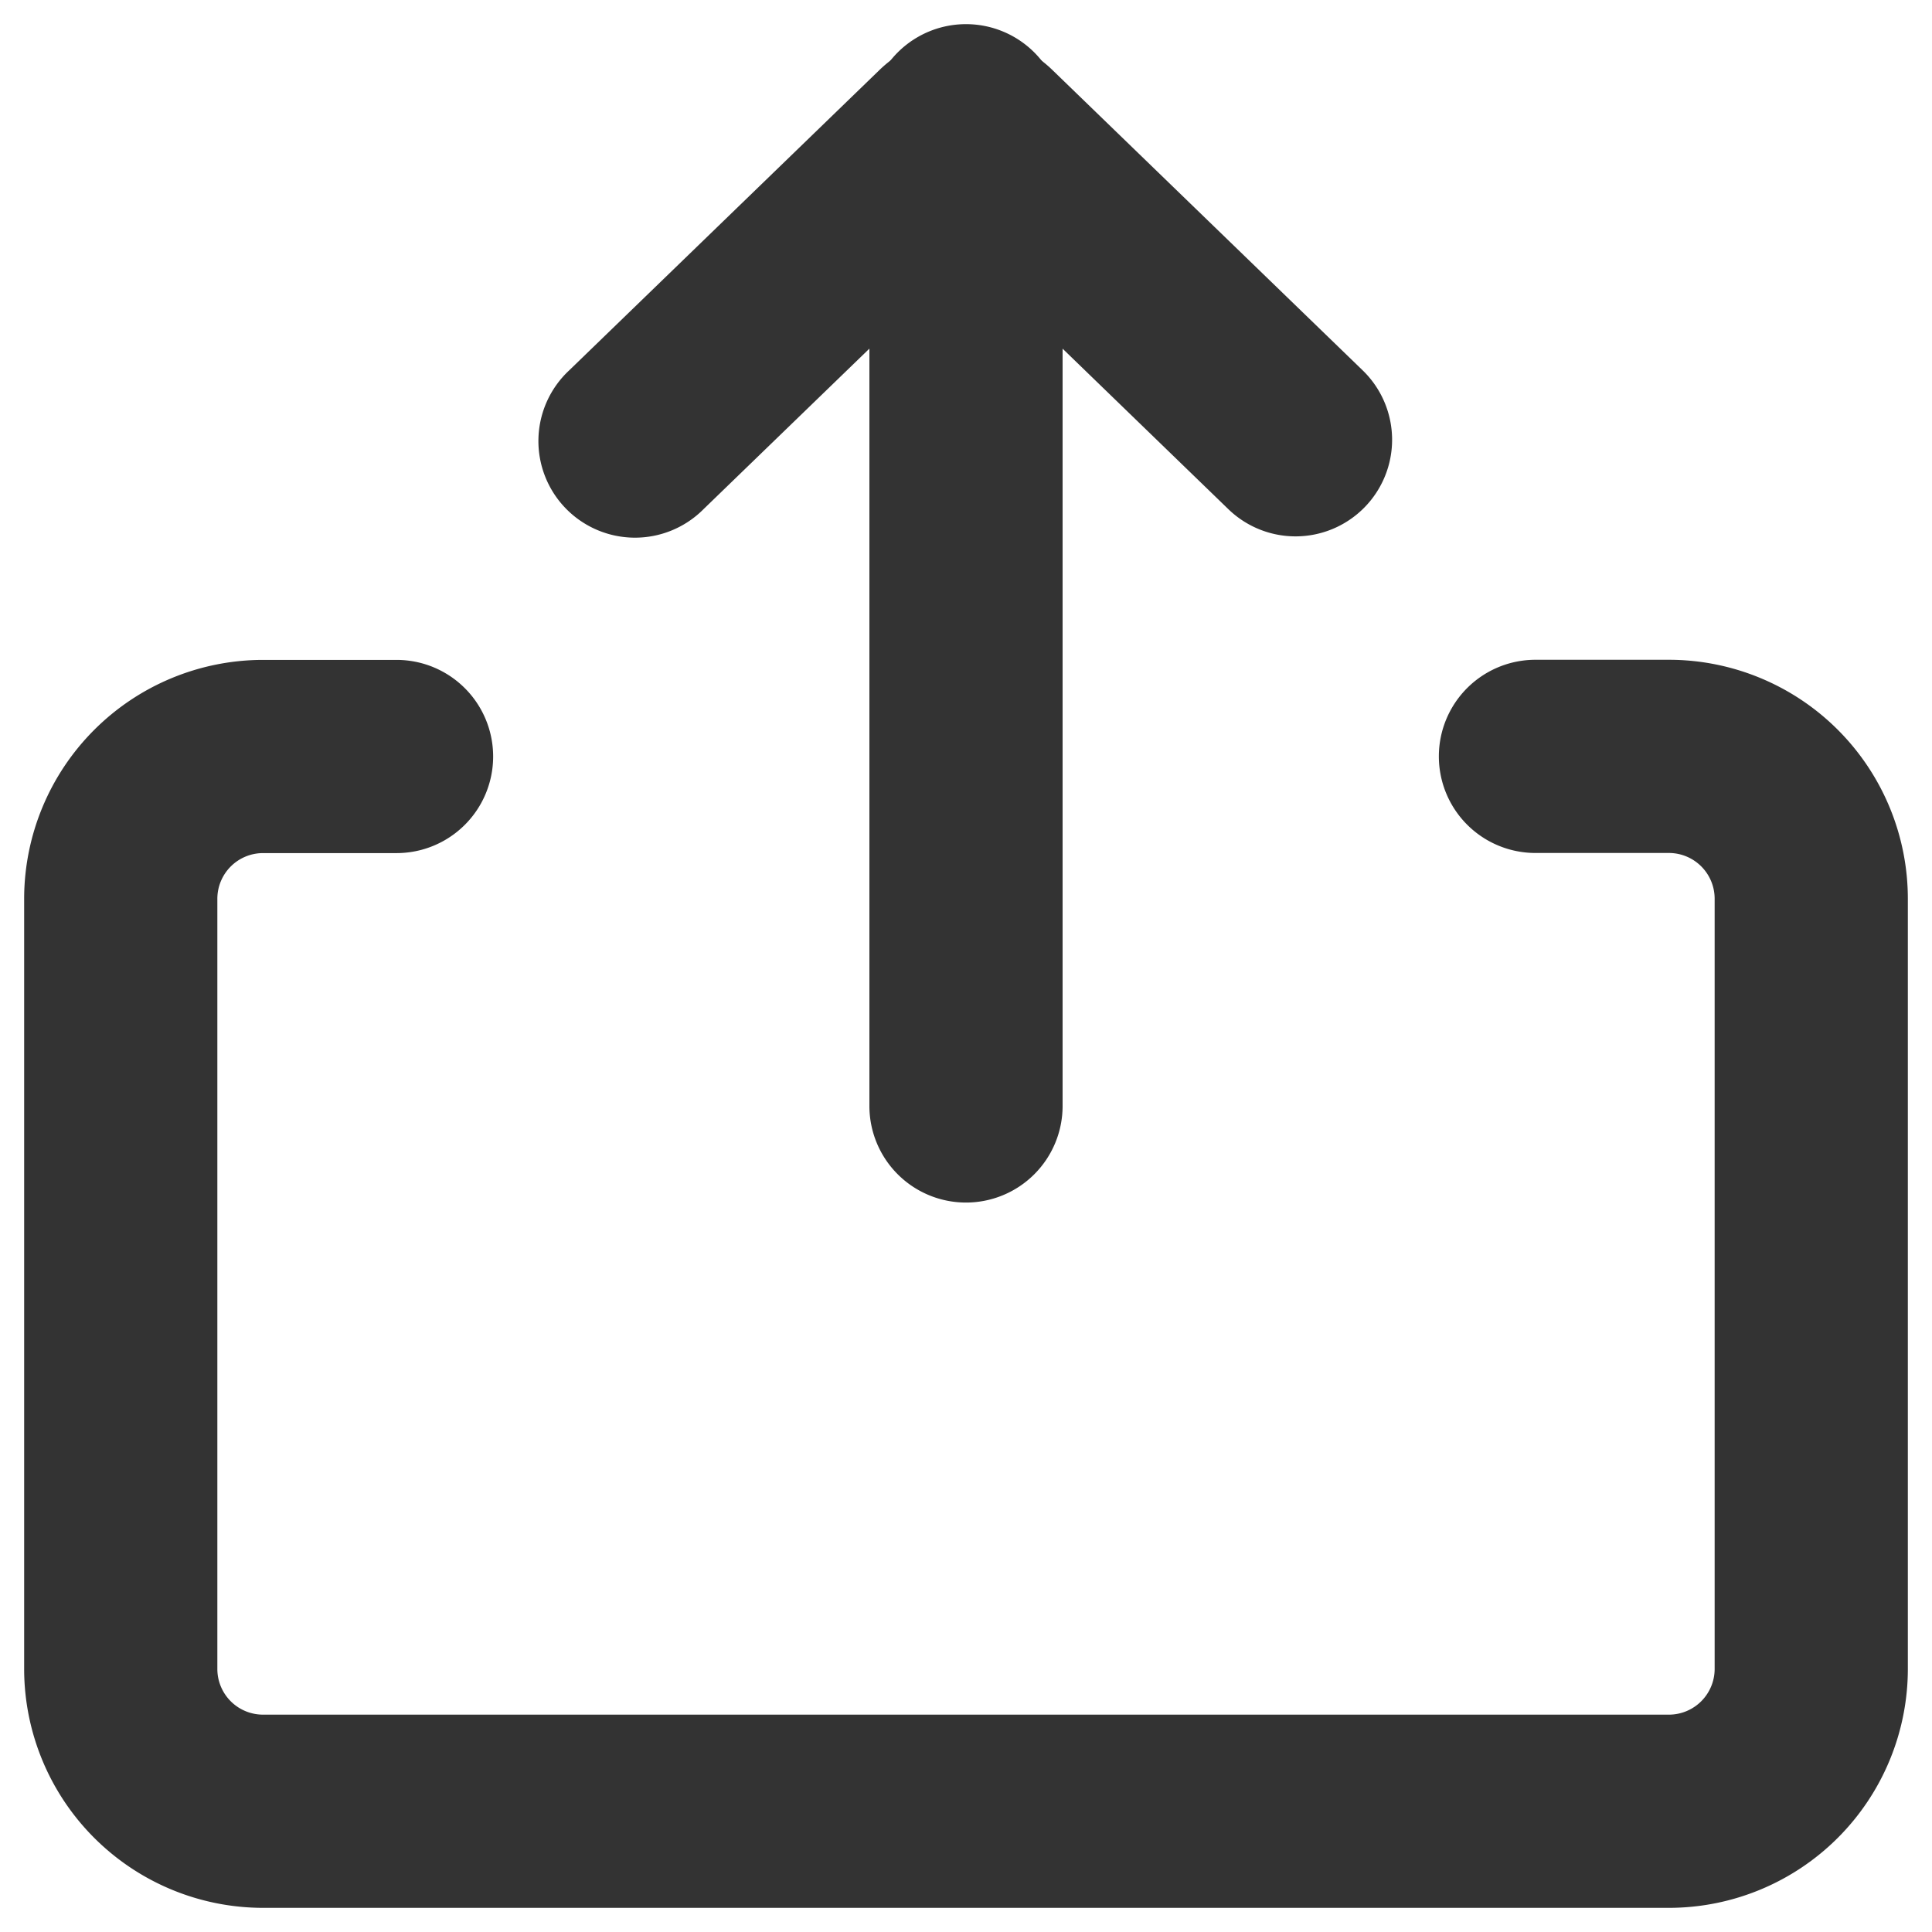 <svg id="popup-share" xmlns="http://www.w3.org/2000/svg" width="32" height="32" viewBox="0 0 32 32">
  <g id="icon-share">
    <rect id="bg" width="32" height="32" fill="#333" opacity="0"/>
    <path id="パス_93051" data-name="パス 93051" d="M8.8,19.718a1.6,1.6,0,0,1-1.6-1.6V1.8a1.6,1.6,0,0,1,3.2,0V18.118a1.6,1.6,0,0,1-1.6,1.6" transform="translate(7.2 0.2)" fill="#333"/>
    <path id="パス_93052" data-name="パス 93052" d="M16.988,8.594a1.6,1.6,0,0,1-1.112-.45L11.53,3.936,7.182,8.144a1.6,1.6,0,1,1-2.224-2.3L10.09.876a2.059,2.059,0,0,1,2.878,0L18.1,5.844a1.6,1.6,0,0,1-1.112,2.75" transform="translate(4.47 0.29)" fill="#333"/>
    <path id="パス_93053" data-name="パス 93053" d="M27.444,26.135H4.156A3.96,3.96,0,0,1,.2,22.179V9.421A3.96,3.96,0,0,1,4.156,5.465H6.368a1.6,1.6,0,1,1,0,3.2H4.156a.757.757,0,0,0-.756.758V22.179a.757.757,0,0,0,.756.756H27.444a.758.758,0,0,0,.756-.756V9.421a.758.758,0,0,0-.756-.758H25.232a1.6,1.6,0,1,1,0-3.2h2.212A3.96,3.96,0,0,1,31.4,9.421V22.179a3.96,3.96,0,0,1-3.956,3.956" transform="translate(0.2 5.465)" fill="#333"/>
  </g>
</svg>
